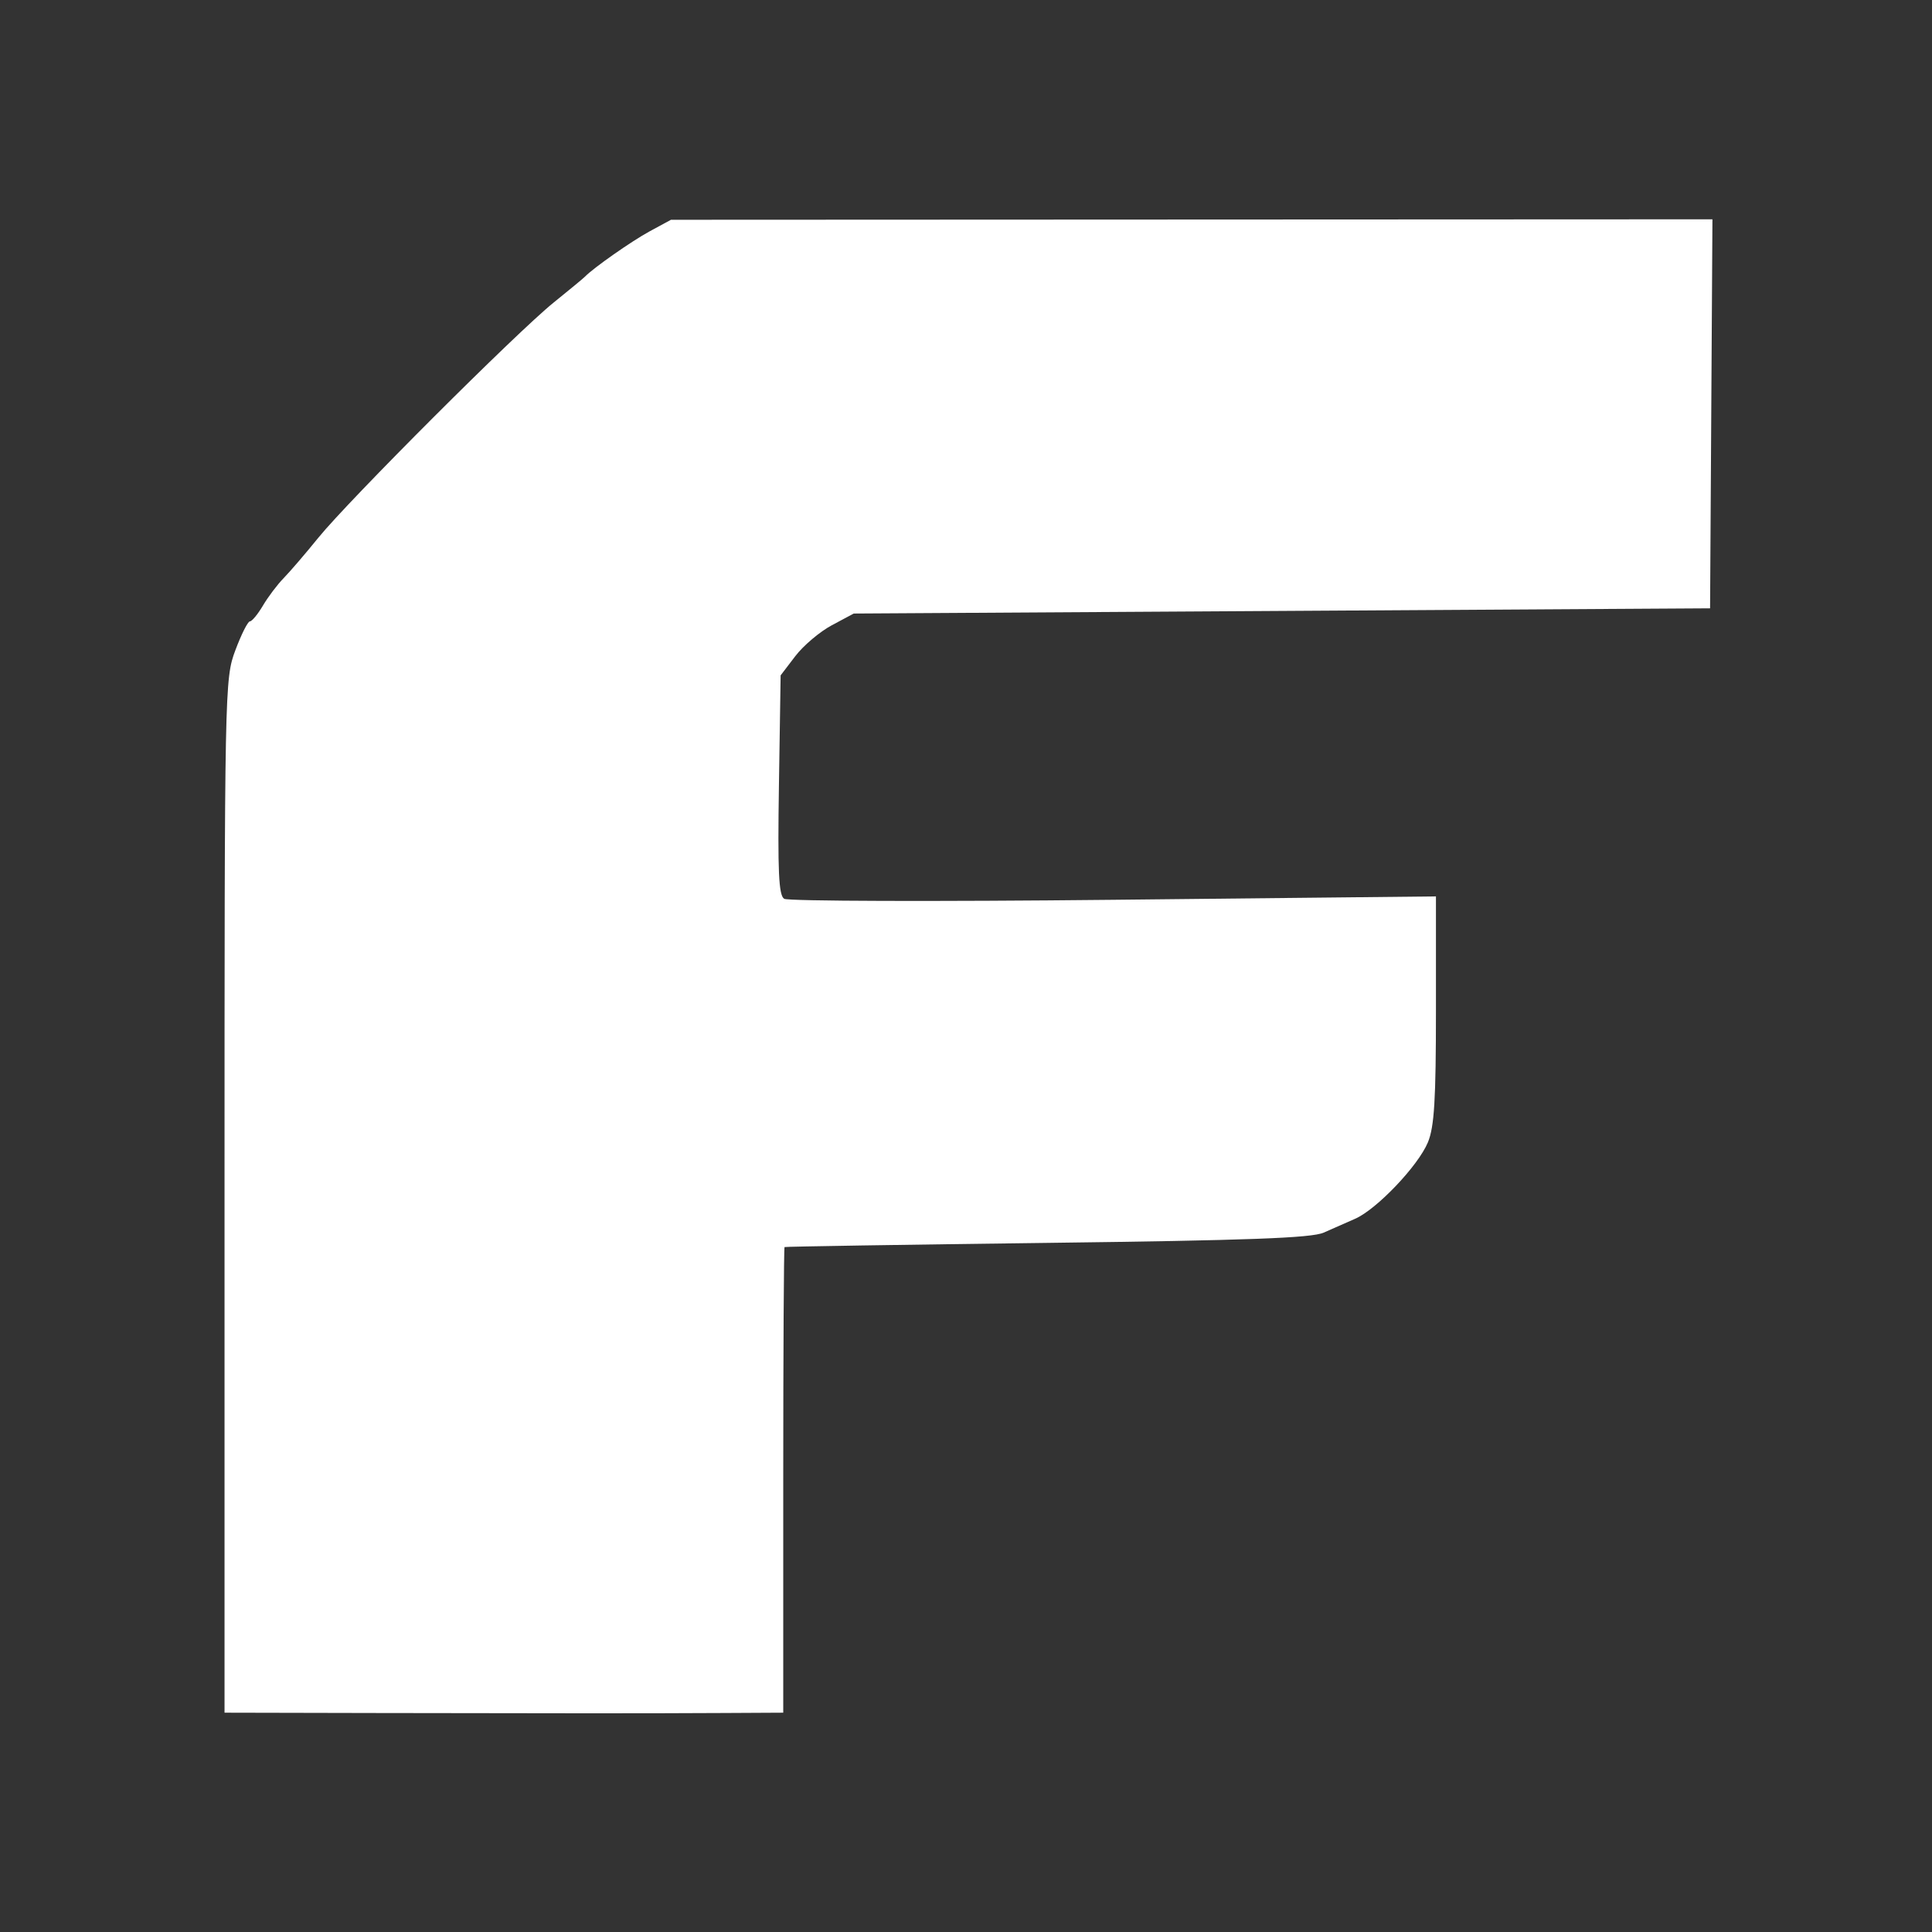 <svg width="370" height="370" viewBox="0 0 370 370" fill="none" xmlns="http://www.w3.org/2000/svg">
<rect x="0" y="0" width="370" height="370" fill="#333333" stroke="none"/>
<path fill-rule="evenodd" clip-rule="evenodd" d="M124.432 44.295C120.963 46.175 113.631 51.314 112 53.008C111.725 53.294 109.025 55.525 106 57.967C98.919 63.682 66.759 95.83 60.953 102.997C58.504 106.02 55.52 109.495 54.323 110.72C53.125 111.944 51.34 114.308 50.357 115.973C49.373 117.638 48.248 119 47.856 119C47.464 119 46.211 121.492 45.072 124.538C43.027 130.002 43 131.38 43 229.038V328L72.25 328.062C107.616 328.138 123.876 328.137 138.75 328.059L150 328V283.5C150 259.025 150.113 238.922 150.25 238.827C150.387 238.731 173 238.372 200.5 238.028C239.073 237.546 251.186 237.096 253.5 236.061C255.15 235.323 257.85 234.134 259.5 233.419C263.627 231.63 271.58 223.287 273.454 218.782C274.687 215.817 275 210.671 275 193.368V171.672L213.25 172.321C179.287 172.678 150.904 172.592 150.176 172.13C149.129 171.466 148.92 166.906 149.176 150.315L149.5 129.339L152.308 125.66C153.852 123.637 157.002 120.973 159.308 119.741L163.5 117.5L245.5 117L327.5 116.5L327.725 79.25L327.951 42L228.225 42.045L128.5 42.09L124.432 44.295Z" fill="white"/>
</svg>
